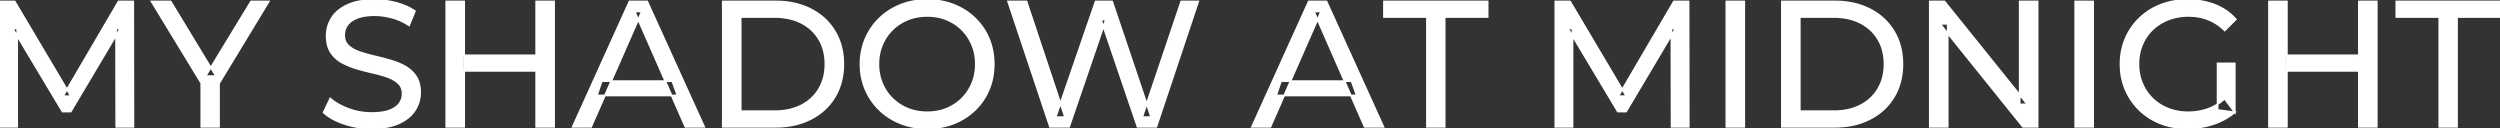 <svg width="1396" height="71.601" viewBox="0 0 1396 71.601" xmlns="http://www.w3.org/2000/svg"><rect x="0" y="0" width="1396" height="71.601" fill="#333333" stroke="none"/><g id="svgGroup" stroke-linecap="round" fill-rule="evenodd" font-size="9pt" stroke="#ffffff" stroke-width="0.25mm" fill="#ffffff" style="stroke:#ffffff;stroke-width:0.25mm;fill:#ffffff"><path d="M 597 70.801 L 586.3 70.801 L 562.9 0.801 L 573.2 0.801 L 594.7 65.401 L 589.5 65.401 L 611.8 0.801 L 621 0.801 L 642.8 65.401 L 637.8 65.401 L 659.6 0.801 L 669.1 0.801 L 645.7 70.801 L 635.2 70.801 L 614.8 10.901 L 617.5 10.901 L 597 70.801 Z M 9.6 70.801 L 0 70.801 L 0 0.801 L 8.2 0.801 L 39.6 53.701 L 35.2 53.701 L 66.2 0.801 L 74.4 0.801 L 74.5 70.801 L 64.9 70.801 L 64.8 15.901 L 67.1 15.901 L 39.5 62.301 L 34.9 62.301 L 7.1 15.901 L 9.6 15.901 L 9.6 70.801 Z M 878.1 70.801 L 868.5 70.801 L 868.5 0.801 L 876.7 0.801 L 908.1 53.701 L 903.7 53.701 L 934.7 0.801 L 942.9 0.801 L 943 70.801 L 933.4 70.801 L 933.3 15.901 L 935.6 15.901 L 908 62.301 L 903.4 62.301 L 875.6 15.901 L 878.1 15.901 L 878.1 70.801 Z M 1087.6 70.801 L 1077.6 70.801 L 1077.6 0.801 L 1085.8 0.801 L 1132.1 58.301 L 1127.8 58.301 L 1127.8 0.801 L 1137.8 0.801 L 1137.8 70.801 L 1129.6 70.801 L 1083.3 13.301 L 1087.6 13.301 L 1087.6 70.801 Z M 1247.9 62.701 L 1238.3 61.401 L 1238.3 35.401 L 1247.9 35.401 L 1247.9 62.701 L 1242.2 55.101 A 30.692 30.692 0 0 1 1240.239 56.782 A 25.548 25.548 0 0 1 1232.65 60.951 Q 1227.5 62.701 1221.9 62.701 A 34.562 34.562 0 0 1 1219.682 62.63 A 29.331 29.331 0 0 1 1210.8 60.701 Q 1205.7 58.701 1201.95 55.051 Q 1198.2 51.401 1196.15 46.451 A 26.264 26.264 0 0 1 1195.506 44.727 A 27.974 27.974 0 0 1 1194.1 35.801 A 31.85 31.85 0 0 1 1194.141 34.186 A 27.309 27.309 0 0 1 1196.15 25.051 Q 1198.2 20.101 1201.95 16.501 A 25.38 25.38 0 0 1 1203.187 15.388 A 26.949 26.949 0 0 1 1210.85 10.901 A 28.408 28.408 0 0 1 1213.856 9.923 A 31.657 31.657 0 0 1 1222 8.901 Q 1227.9 8.901 1232.95 10.851 A 25.335 25.335 0 0 1 1236.706 12.673 A 29.42 29.42 0 0 1 1242.3 17.001 L 1248.5 10.801 Q 1243.7 5.401 1236.8 2.701 A 37.634 37.634 0 0 0 1231.196 1.003 A 44.386 44.386 0 0 0 1221.6 0.001 A 47.353 47.353 0 0 0 1217.098 0.21 A 38.97 38.97 0 0 0 1206.6 2.651 Q 1199.8 5.301 1194.75 10.151 Q 1189.7 15.001 1186.9 21.501 A 33.027 33.027 0 0 0 1185.249 26.34 A 37.816 37.816 0 0 0 1184.1 35.801 A 41.385 41.385 0 0 0 1184.216 38.916 A 34.657 34.657 0 0 0 1186.9 50.101 Q 1189.7 56.601 1194.7 61.451 Q 1199.7 66.301 1206.5 68.951 A 37.281 37.281 0 0 0 1211.783 70.565 A 43.291 43.291 0 0 0 1221.4 71.601 Q 1228.8 71.601 1235.75 69.351 A 40.524 40.524 0 0 0 1237.038 68.91 A 35.119 35.119 0 0 0 1247.9 62.701 Z M 180.7 62.801 L 184.4 55.001 A 27.842 27.842 0 0 0 189.251 58.369 Q 191.606 59.676 194.418 60.733 A 45.979 45.979 0 0 0 194.6 60.801 Q 200.8 63.101 207.5 63.101 A 43.567 43.567 0 0 0 211.422 62.935 Q 213.327 62.762 214.937 62.409 A 18.754 18.754 0 0 0 217.4 61.701 Q 220.43 60.584 222.188 58.801 A 8.64 8.64 0 0 0 223 57.851 Q 224.8 55.401 224.8 52.301 A 8.945 8.945 0 0 0 224.42 49.63 A 7.122 7.122 0 0 0 222.45 46.501 Q 220.169 44.365 216.569 43.03 A 24.656 24.656 0 0 0 216.35 42.951 A 62.293 62.293 0 0 0 211.501 41.435 A 77.48 77.48 0 0 0 208.1 40.601 Q 203.6 39.601 199.05 38.251 Q 194.5 36.901 190.75 34.801 Q 187 32.701 184.7 29.151 Q 182.688 26.044 182.436 21.368 A 25.468 25.468 0 0 1 182.4 20.001 Q 182.4 14.601 185.25 10.051 A 17.59 17.59 0 0 1 189.875 5.174 A 24.573 24.573 0 0 1 194.05 2.751 A 26.948 26.948 0 0 1 199.649 0.92 Q 202.426 0.316 205.672 0.109 A 55.374 55.374 0 0 1 209.2 0.001 Q 215.3 0.001 221.3 1.601 A 37.78 37.78 0 0 1 227.223 3.696 A 29.942 29.942 0 0 1 231.7 6.201 L 228.4 14.201 Q 223.9 11.201 218.9 9.851 A 38.907 38.907 0 0 0 212.167 8.632 A 33.83 33.83 0 0 0 209.2 8.501 Q 204.835 8.501 201.62 9.321 A 17.691 17.691 0 0 0 199.5 10.001 A 16.236 16.236 0 0 0 197.034 11.208 Q 195.715 12.008 194.776 12.994 A 8.663 8.663 0 0 0 193.95 14.001 Q 192.2 16.501 192.2 19.601 A 9.419 9.419 0 0 0 192.544 22.214 A 7.115 7.115 0 0 0 194.55 25.501 A 14.645 14.645 0 0 0 197.539 27.638 Q 198.949 28.411 200.647 28.999 A 47.069 47.069 0 0 0 200.65 29.001 A 75.128 75.128 0 0 0 205.368 30.456 A 94.322 94.322 0 0 0 208.9 31.351 Q 213.4 32.401 217.95 33.701 Q 222.5 35.001 226.25 37.101 Q 230 39.201 232.3 42.701 Q 234.6 46.201 234.6 51.701 Q 234.6 57.001 231.7 61.551 A 17.659 17.659 0 0 1 227.146 66.319 A 24.933 24.933 0 0 1 222.75 68.851 Q 217.763 71.117 210.637 71.516 A 56.225 56.225 0 0 1 207.5 71.601 Q 199.5 71.601 192.2 69.151 Q 186.326 67.179 182.459 64.269 A 22.208 22.208 0 0 1 180.7 62.801 Z M 330.1 70.801 L 319.8 70.801 L 351.5 0.801 L 361.4 0.801 L 393.2 70.801 L 382.7 70.801 L 354.4 6.401 L 358.4 6.401 L 330.1 70.801 Z M 709.4 70.801 L 699.1 70.801 L 730.8 0.801 L 740.7 0.801 L 772.5 70.801 L 762 70.801 L 733.7 6.401 L 737.7 6.401 L 709.4 70.801 Z M 122.3 70.801 L 112.4 70.801 L 112.4 44.001 L 114.7 50.201 L 84.6 0.801 L 95.3 0.801 L 120.6 42.501 L 114.8 42.501 L 140.2 0.801 L 150.1 0.801 L 120.1 50.201 L 122.3 44.001 L 122.3 70.801 Z M 806.7 70.801 L 796.8 70.801 L 796.8 9.501 L 772.8 9.501 L 772.8 0.801 L 830.7 0.801 L 830.7 9.501 L 806.7 9.501 L 806.7 70.801 Z M 1372 70.801 L 1362.1 70.801 L 1362.1 9.501 L 1338.1 9.501 L 1338.1 0.801 L 1396 0.801 L 1396 9.501 L 1372 9.501 L 1372 70.801 Z M 433.1 70.801 L 403.6 70.801 L 403.6 0.801 L 433.1 0.801 Q 444.3 0.801 452.85 5.201 Q 461.4 9.601 466.15 17.501 Q 470.9 25.401 470.9 35.801 A 38.623 38.623 0 0 1 469.637 45.861 A 32.051 32.051 0 0 1 466.15 54.101 Q 461.4 62.001 452.85 66.401 A 39.305 39.305 0 0 1 440.487 70.281 A 50.766 50.766 0 0 1 433.1 70.801 Z M 1024.5 70.801 L 995 70.801 L 995 0.801 L 1024.5 0.801 Q 1035.7 0.801 1044.25 5.201 Q 1052.8 9.601 1057.55 17.501 Q 1062.3 25.401 1062.3 35.801 A 38.623 38.623 0 0 1 1061.037 45.861 A 32.051 32.051 0 0 1 1057.55 54.101 Q 1052.8 62.001 1044.25 66.401 A 39.305 39.305 0 0 1 1031.887 70.281 A 50.766 50.766 0 0 1 1024.5 70.801 Z M 507.119 70.266 A 41.692 41.692 0 0 0 517.8 71.601 Q 525.8 71.601 532.55 68.951 Q 539.3 66.301 544.35 61.451 Q 549.4 56.601 552.15 50.101 A 33.484 33.484 0 0 0 553.826 45.043 A 38.579 38.579 0 0 0 554.9 35.801 Q 554.9 28.001 552.15 21.501 Q 549.4 15.001 544.35 10.151 Q 539.3 5.301 532.55 2.651 Q 525.8 0.001 517.8 0.001 A 46.114 46.114 0 0 0 514.196 0.139 A 38.604 38.604 0 0 0 502.9 2.701 Q 496.1 5.401 491.1 10.251 Q 486.1 15.101 483.3 21.601 A 33.135 33.135 0 0 0 481.822 25.787 A 37.008 37.008 0 0 0 480.5 35.801 A 40.88 40.88 0 0 0 480.568 38.177 A 34.75 34.75 0 0 0 483.3 50.001 Q 486.1 56.501 491.1 61.351 A 34.181 34.181 0 0 0 492.054 62.241 A 35.747 35.747 0 0 0 502.95 68.901 A 37.364 37.364 0 0 0 507.119 70.266 Z M 413.6 9.501 L 413.6 62.101 L 432.5 62.101 Q 441.2 62.101 447.55 58.801 Q 453.9 55.501 457.4 49.551 A 25.337 25.337 0 0 0 460.681 39.585 A 31.946 31.946 0 0 0 460.9 35.801 A 30.094 30.094 0 0 0 460.052 28.508 A 24.09 24.09 0 0 0 457.4 22.001 Q 453.9 16.101 447.55 12.801 A 28.553 28.553 0 0 0 439.302 10.066 A 39.049 39.049 0 0 0 432.5 9.501 L 413.6 9.501 Z M 1005 9.501 L 1005 62.101 L 1023.9 62.101 Q 1032.6 62.101 1038.95 58.801 Q 1045.3 55.501 1048.8 49.551 A 25.337 25.337 0 0 0 1052.081 39.585 A 31.946 31.946 0 0 0 1052.3 35.801 A 30.094 30.094 0 0 0 1051.452 28.508 A 24.09 24.09 0 0 0 1048.8 22.001 Q 1045.3 16.101 1038.95 12.801 A 28.553 28.553 0 0 0 1030.702 10.066 A 39.049 39.049 0 0 0 1023.9 9.501 L 1005 9.501 Z M 517.8 62.701 A 29.529 29.529 0 0 0 525.536 61.712 A 26.489 26.489 0 0 0 528.55 60.701 Q 533.5 58.701 537.15 55.051 Q 540.8 51.401 542.85 46.501 A 26.783 26.783 0 0 0 544.839 37.768 A 31.575 31.575 0 0 0 544.9 35.801 A 28.721 28.721 0 0 0 543.975 28.413 A 25.509 25.509 0 0 0 542.85 25.101 Q 540.8 20.201 537.15 16.551 Q 533.5 12.901 528.55 10.901 A 27.834 27.834 0 0 0 519.592 8.949 A 32.539 32.539 0 0 0 517.8 8.901 A 30.378 30.378 0 0 0 510.631 9.721 A 26.386 26.386 0 0 0 506.95 10.901 Q 502 12.901 498.3 16.551 Q 494.6 20.201 492.55 25.101 A 26.783 26.783 0 0 0 490.561 33.833 A 31.575 31.575 0 0 0 490.5 35.801 A 28.721 28.721 0 0 0 491.425 43.188 A 25.509 25.509 0 0 0 492.55 46.501 Q 494.6 51.401 498.3 55.051 Q 502 58.701 506.95 60.701 A 27.728 27.728 0 0 0 515.264 62.605 A 33.083 33.083 0 0 0 517.8 62.701 Z M 309.4 70.801 L 299.4 70.801 L 299.4 0.801 L 309.4 0.801 L 309.4 70.801 Z M 259.2 70.801 L 249.2 70.801 L 249.2 0.801 L 259.2 0.801 L 259.2 70.801 Z M 974 70.801 L 964 70.801 L 964 0.801 L 974 0.801 L 974 70.801 Z M 1168.8 70.801 L 1158.8 70.801 L 1158.8 0.801 L 1168.8 0.801 L 1168.8 70.801 Z M 1327.2 70.801 L 1317.2 70.801 L 1317.2 0.801 L 1327.2 0.801 L 1327.2 70.801 Z M 1277 70.801 L 1267 70.801 L 1267 0.801 L 1277 0.801 L 1277 70.801 Z M 300.3 39.601 L 258.2 39.601 L 258.2 30.901 L 300.3 30.901 L 300.3 39.601 Z M 1318.1 39.601 L 1276 39.601 L 1276 30.901 L 1318.1 30.901 L 1318.1 39.601 Z M 378.3 53.301 L 333.3 53.301 L 336 45.301 L 375.4 45.301 L 378.3 53.301 Z M 757.6 53.301 L 712.6 53.301 L 715.3 45.301 L 754.7 45.301 L 757.6 53.301 Z" vector-effect="non-scaling-stroke"/></g></svg>